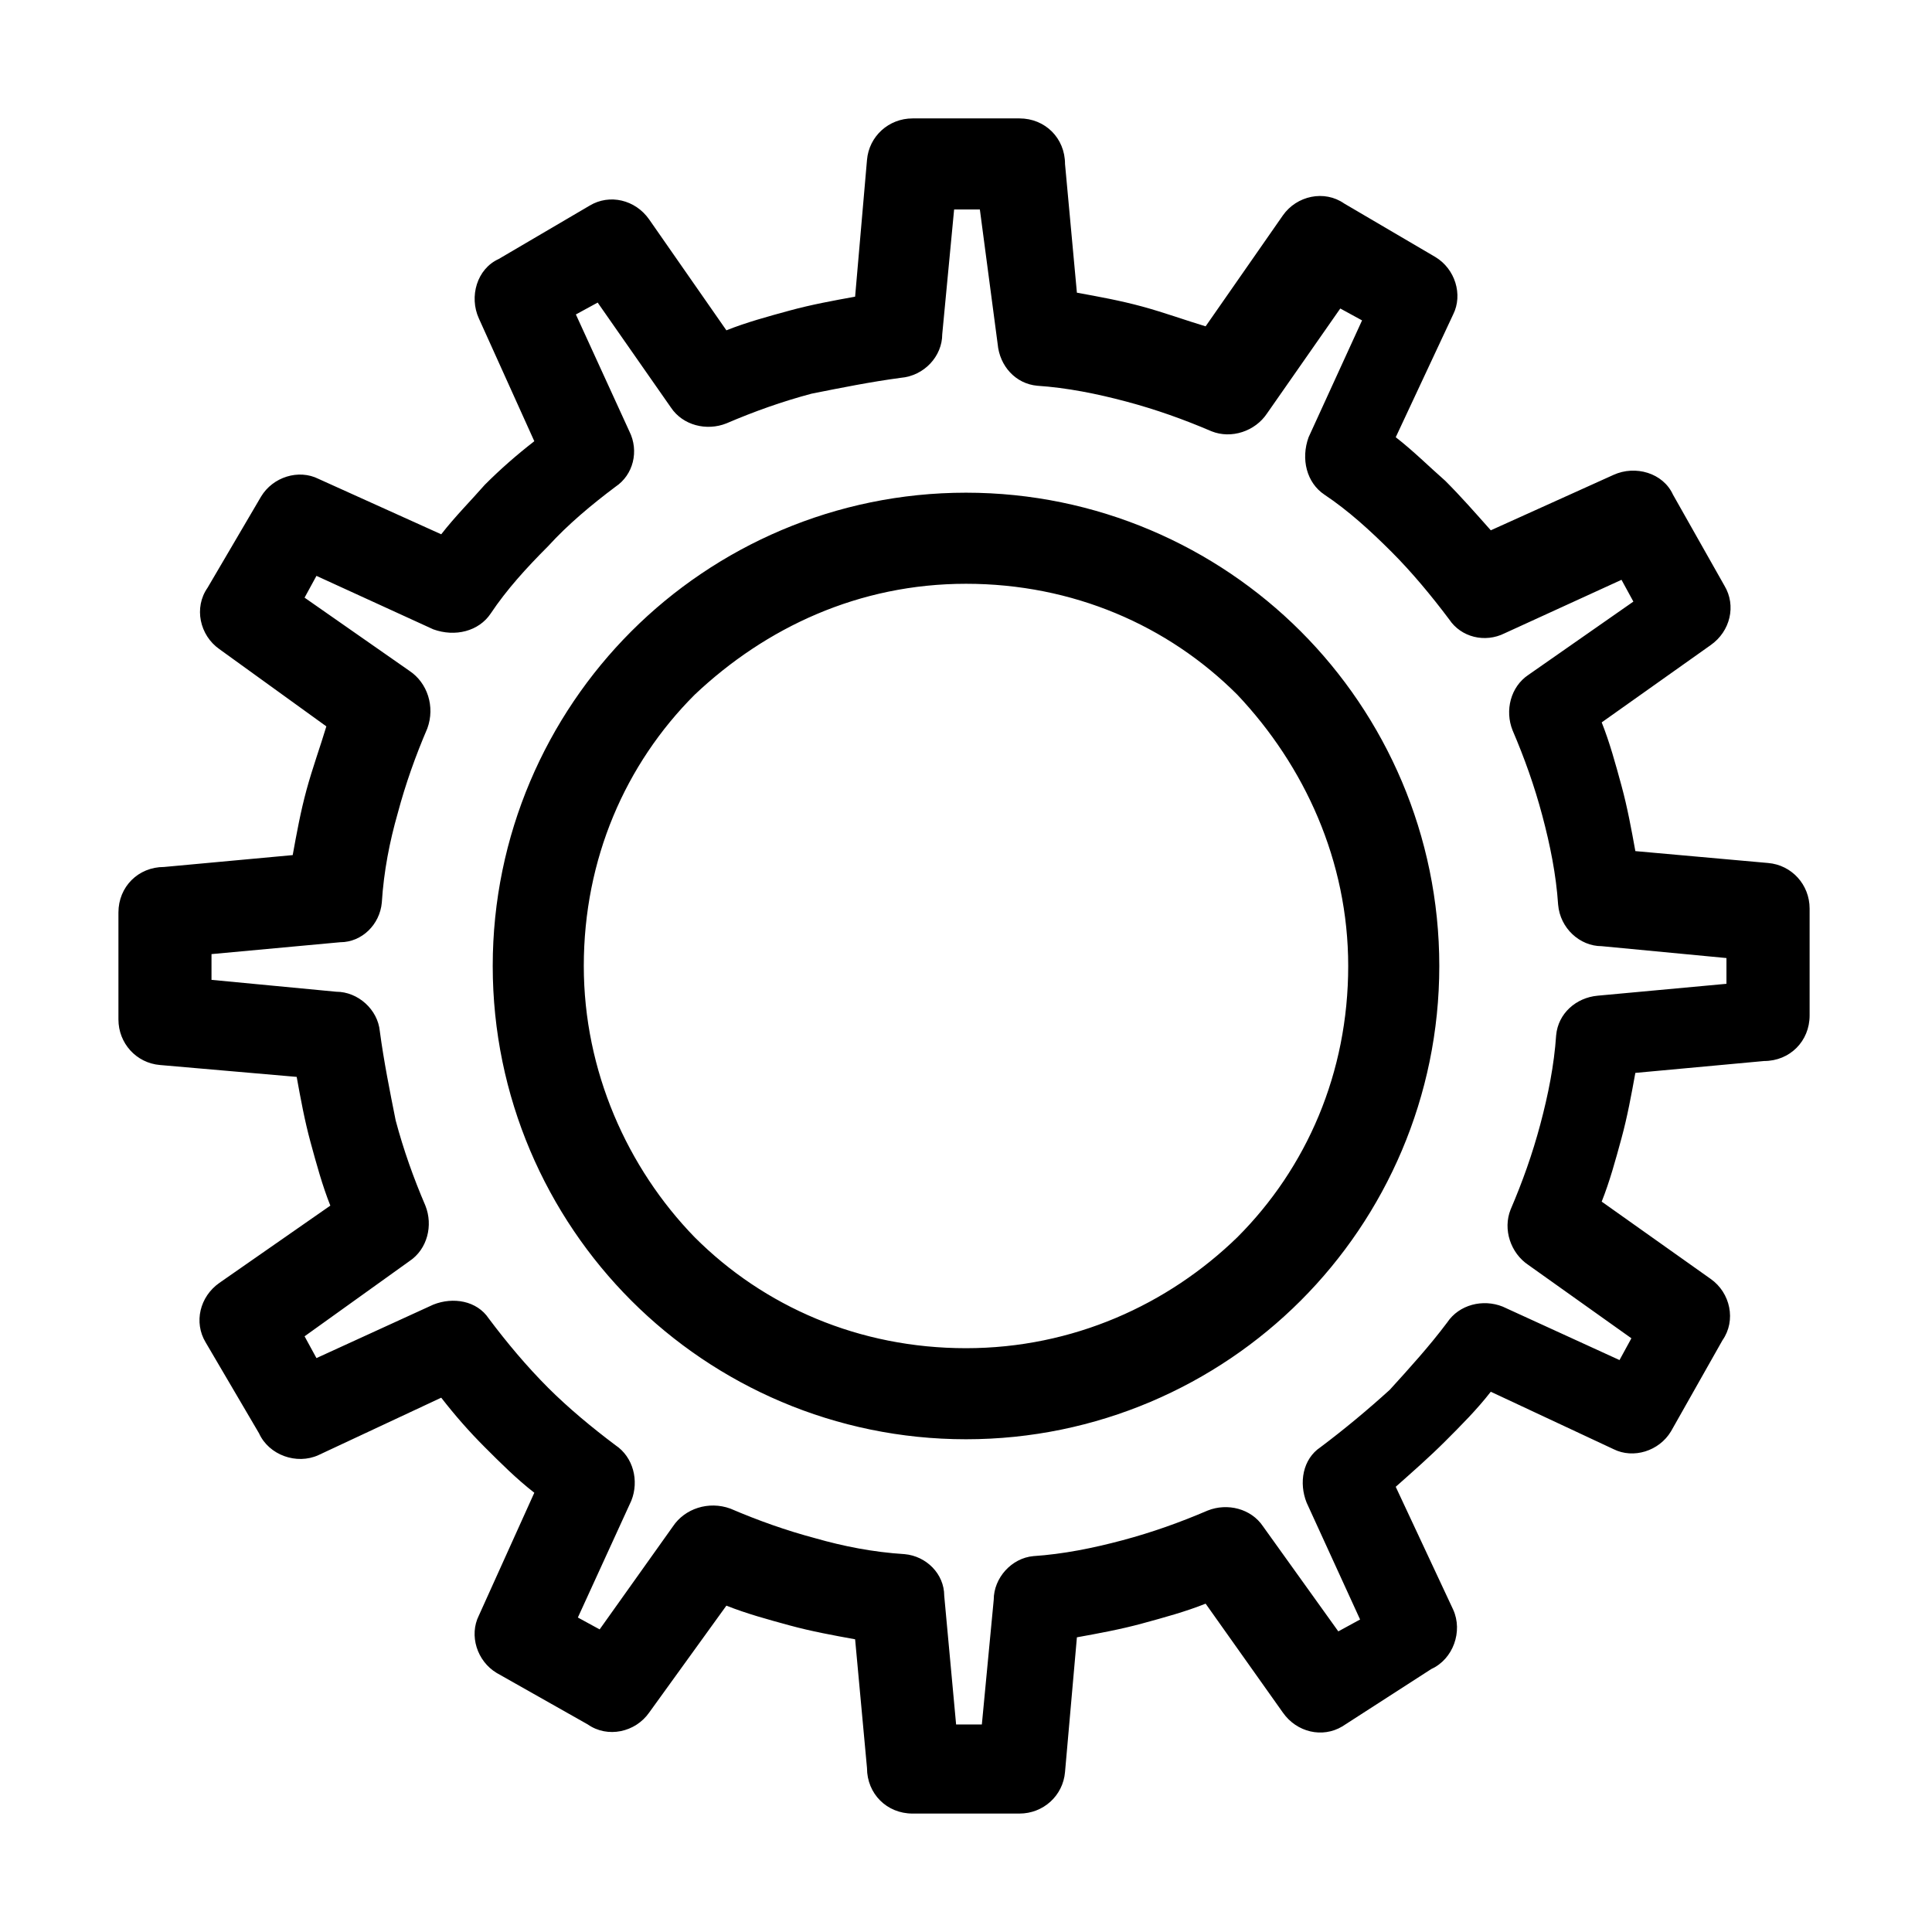 <?xml version="1.0" encoding="UTF-8"?>
<!-- Uploaded to: SVG Find, www.svgrepo.com, Generator: SVG Find Mixer Tools -->
<svg fill="#000000" width="800px" height="800px" version="1.1" viewBox="144 144 512 512" xmlns="http://www.w3.org/2000/svg">
 <path d="m385.83 175.38h28.34c6.824 0 12.07 5.246 12.07 12.07l3.148 34.113c5.773 1.051 11.547 2.098 17.32 3.672 5.773 1.574 11.547 3.672 16.793 5.246l20.469-29.391c3.672-5.246 11.02-6.824 16.27-3.148l24.141 14.168c5.246 3.148 7.348 9.973 4.723 15.219l-15.219 32.539c4.723 3.672 8.922 7.871 13.121 11.547 4.199 4.199 7.871 8.398 12.07 13.121l32.539-14.695c5.773-2.625 13.121-0.523 15.742 5.246l13.645 24.141c3.148 5.246 1.574 12.07-3.672 15.742l-28.863 20.469c2.098 5.246 3.672 11.02 5.246 16.793 1.574 5.773 2.625 11.547 3.672 17.32l35.16 3.148c6.297 0.523 11.02 5.773 11.02 12.07v28.34c0 6.824-5.246 12.07-12.07 12.07l-34.113 3.148c-1.051 5.773-2.098 11.547-3.672 17.32-1.574 5.773-3.148 11.547-5.246 16.793l28.863 20.469c5.246 3.672 6.824 11.02 3.148 16.27l-13.645 24.141c-3.148 5.246-9.973 7.348-15.219 4.723l-32.539-15.219c-3.672 4.723-7.871 8.922-12.07 13.121s-8.398 7.871-13.121 12.07l15.219 32.539c2.625 5.773 0 13.121-5.773 15.742l-23.613 15.223c-5.246 3.148-12.07 1.574-15.742-3.672l-20.469-28.863c-5.246 2.098-11.02 3.672-16.793 5.246-5.773 1.574-11.547 2.625-17.32 3.672l-3.148 35.688c-0.523 6.297-5.773 11.02-12.07 11.02h-28.34c-6.824 0-12.07-5.246-12.07-12.07l-3.148-34.113c-5.773-1.051-11.547-2.098-17.32-3.672-5.773-1.574-11.547-3.148-16.793-5.246l-20.465 28.336c-3.672 5.246-11.02 6.824-16.27 3.148l-24.141-13.645c-5.246-3.148-7.348-9.973-4.723-15.219l14.695-32.539c-4.723-3.672-8.922-7.871-13.121-12.07-4.199-4.199-7.871-8.398-11.547-13.121l-32.539 15.219c-5.773 2.625-13.121 0-15.742-5.773l-14.168-24.137c-3.148-5.246-1.574-12.07 3.672-15.742l29.391-20.469c-2.098-5.246-3.672-11.02-5.246-16.793-1.574-5.773-2.625-11.547-3.672-17.32l-36.219-3.148c-6.297-0.523-11.02-5.773-11.02-12.07v-28.34c0-6.824 5.246-12.07 12.07-12.07l34.113-3.148c1.051-5.773 2.098-11.547 3.672-17.32 1.574-5.773 3.672-11.547 5.246-16.793l-28.336-20.465c-5.246-3.672-6.824-11.02-3.148-16.27l14.168-24.141c3.148-5.246 9.973-7.348 15.219-4.723l32.539 14.695c3.672-4.723 7.871-8.922 11.547-13.121 4.199-4.199 8.398-7.871 13.121-11.547l-14.695-32.539c-2.625-5.773-0.523-13.121 5.246-15.742l24.141-14.168c5.246-3.148 12.07-1.574 15.742 3.672l20.469 29.391c5.246-2.098 11.02-3.672 16.793-5.246 5.773-1.574 11.547-2.625 17.32-3.672l3.148-36.219c0.527-6.297 5.773-11.02 12.07-11.02zm17.844 24.141h-6.824l-3.148 33.062c0 5.773-4.723 11.02-11.02 11.547-7.871 1.051-15.742 2.625-23.617 4.199-7.871 2.098-15.219 4.723-22.566 7.871-5.246 2.098-11.547 0.523-14.695-4.199l-19.418-27.816-5.773 3.148 14.168 30.965c2.625 5.246 1.051 11.547-3.672 14.695-6.297 4.723-12.594 9.973-17.844 15.742-5.773 5.773-11.02 11.547-15.219 17.844-3.148 4.723-9.445 6.297-15.219 4.199l-30.965-14.168-3.148 5.773 27.816 19.418c4.723 3.148 6.824 9.445 4.723 15.219-3.148 7.348-5.773 14.695-7.871 22.566-2.098 7.348-3.672 15.219-4.199 23.617-0.523 5.773-5.246 10.496-11.02 10.496l-34.113 3.148v6.824l33.062 3.148c5.773 0 11.02 4.723 11.547 10.496 1.051 7.871 2.625 15.742 4.199 23.617 2.098 7.871 4.723 15.219 7.871 22.566 2.098 5.246 0.523 11.547-4.199 14.695l-27.816 19.941 3.148 5.773 30.965-14.168c5.246-2.098 11.547-1.051 14.695 3.672 4.723 6.297 9.973 12.594 15.742 18.367 5.246 5.246 11.547 10.496 17.844 15.219 4.723 3.148 6.297 9.445 4.199 14.695l-14.168 30.965 5.773 3.148 19.418-27.289c3.148-4.723 9.445-6.824 15.219-4.723 7.348 3.148 14.695 5.773 22.566 7.871 7.348 2.098 15.219 3.672 23.617 4.199 5.773 0.523 10.496 5.246 10.496 11.02l3.148 34.113h6.824l3.148-33.062c0-5.773 4.723-11.02 10.496-11.547 7.871-0.523 15.742-2.098 23.617-4.199 7.871-2.098 15.219-4.723 22.566-7.871 5.246-2.098 11.547-0.523 14.695 4.199l19.941 27.816 5.773-3.148-14.168-30.965c-2.098-5.246-1.051-11.547 3.672-14.695 6.297-4.723 12.594-9.973 18.367-15.219 5.246-5.773 10.496-11.547 15.219-17.844 3.148-4.723 9.445-6.297 14.695-4.199l30.965 14.168 3.148-5.773-27.289-19.418c-4.723-3.148-6.824-9.445-4.723-14.695 3.148-7.348 5.773-14.695 7.871-22.566 2.098-7.871 3.672-15.742 4.199-23.617 0.523-5.773 5.246-9.973 11.02-10.496l34.113-3.148v-6.824l-33.062-3.148c-5.773 0-11.02-4.723-11.547-11.02-0.523-7.871-2.098-15.742-4.199-23.617-2.098-7.871-4.723-15.219-7.871-22.566-2.098-5.246-0.523-11.547 4.199-14.695l27.816-19.418-3.148-5.773-30.965 14.168c-5.246 2.625-11.547 1.051-14.695-3.672-4.723-6.297-9.973-12.594-15.219-17.844-5.773-5.773-11.547-11.02-17.844-15.219-4.723-3.148-6.297-9.445-4.199-15.219l14.168-30.965-5.773-3.148-19.418 27.816c-3.148 4.723-9.445 6.824-14.695 4.723-7.348-3.148-14.695-5.773-22.566-7.871-7.871-2.098-15.742-3.672-23.617-4.199-5.773-0.523-9.973-5.246-10.496-11.02zm-3.672 75.047c34.637 0 66.125 14.168 88.691 36.734 22.566 22.566 36.734 54.055 36.734 88.691 0 34.637-14.168 66.125-36.734 88.691s-54.055 36.734-88.691 36.734-66.125-14.168-88.691-36.734-36.734-54.055-36.734-88.691c0-34.637 14.168-66.125 36.734-88.691 22.566-22.562 54.055-36.734 88.691-36.734zm71.895 53.531c-18.367-18.367-43.559-29.391-71.898-29.391s-53.004 11.547-71.898 29.391c-18.367 18.367-29.391 43.559-29.391 71.898 0 27.816 11.547 53.531 29.391 71.898 18.367 18.367 43.559 29.391 71.898 29.391s53.531-11.547 71.898-29.391c18.367-18.367 29.391-43.559 29.391-71.898 0-27.816-11.547-53.008-29.391-71.898z"/>
</svg>